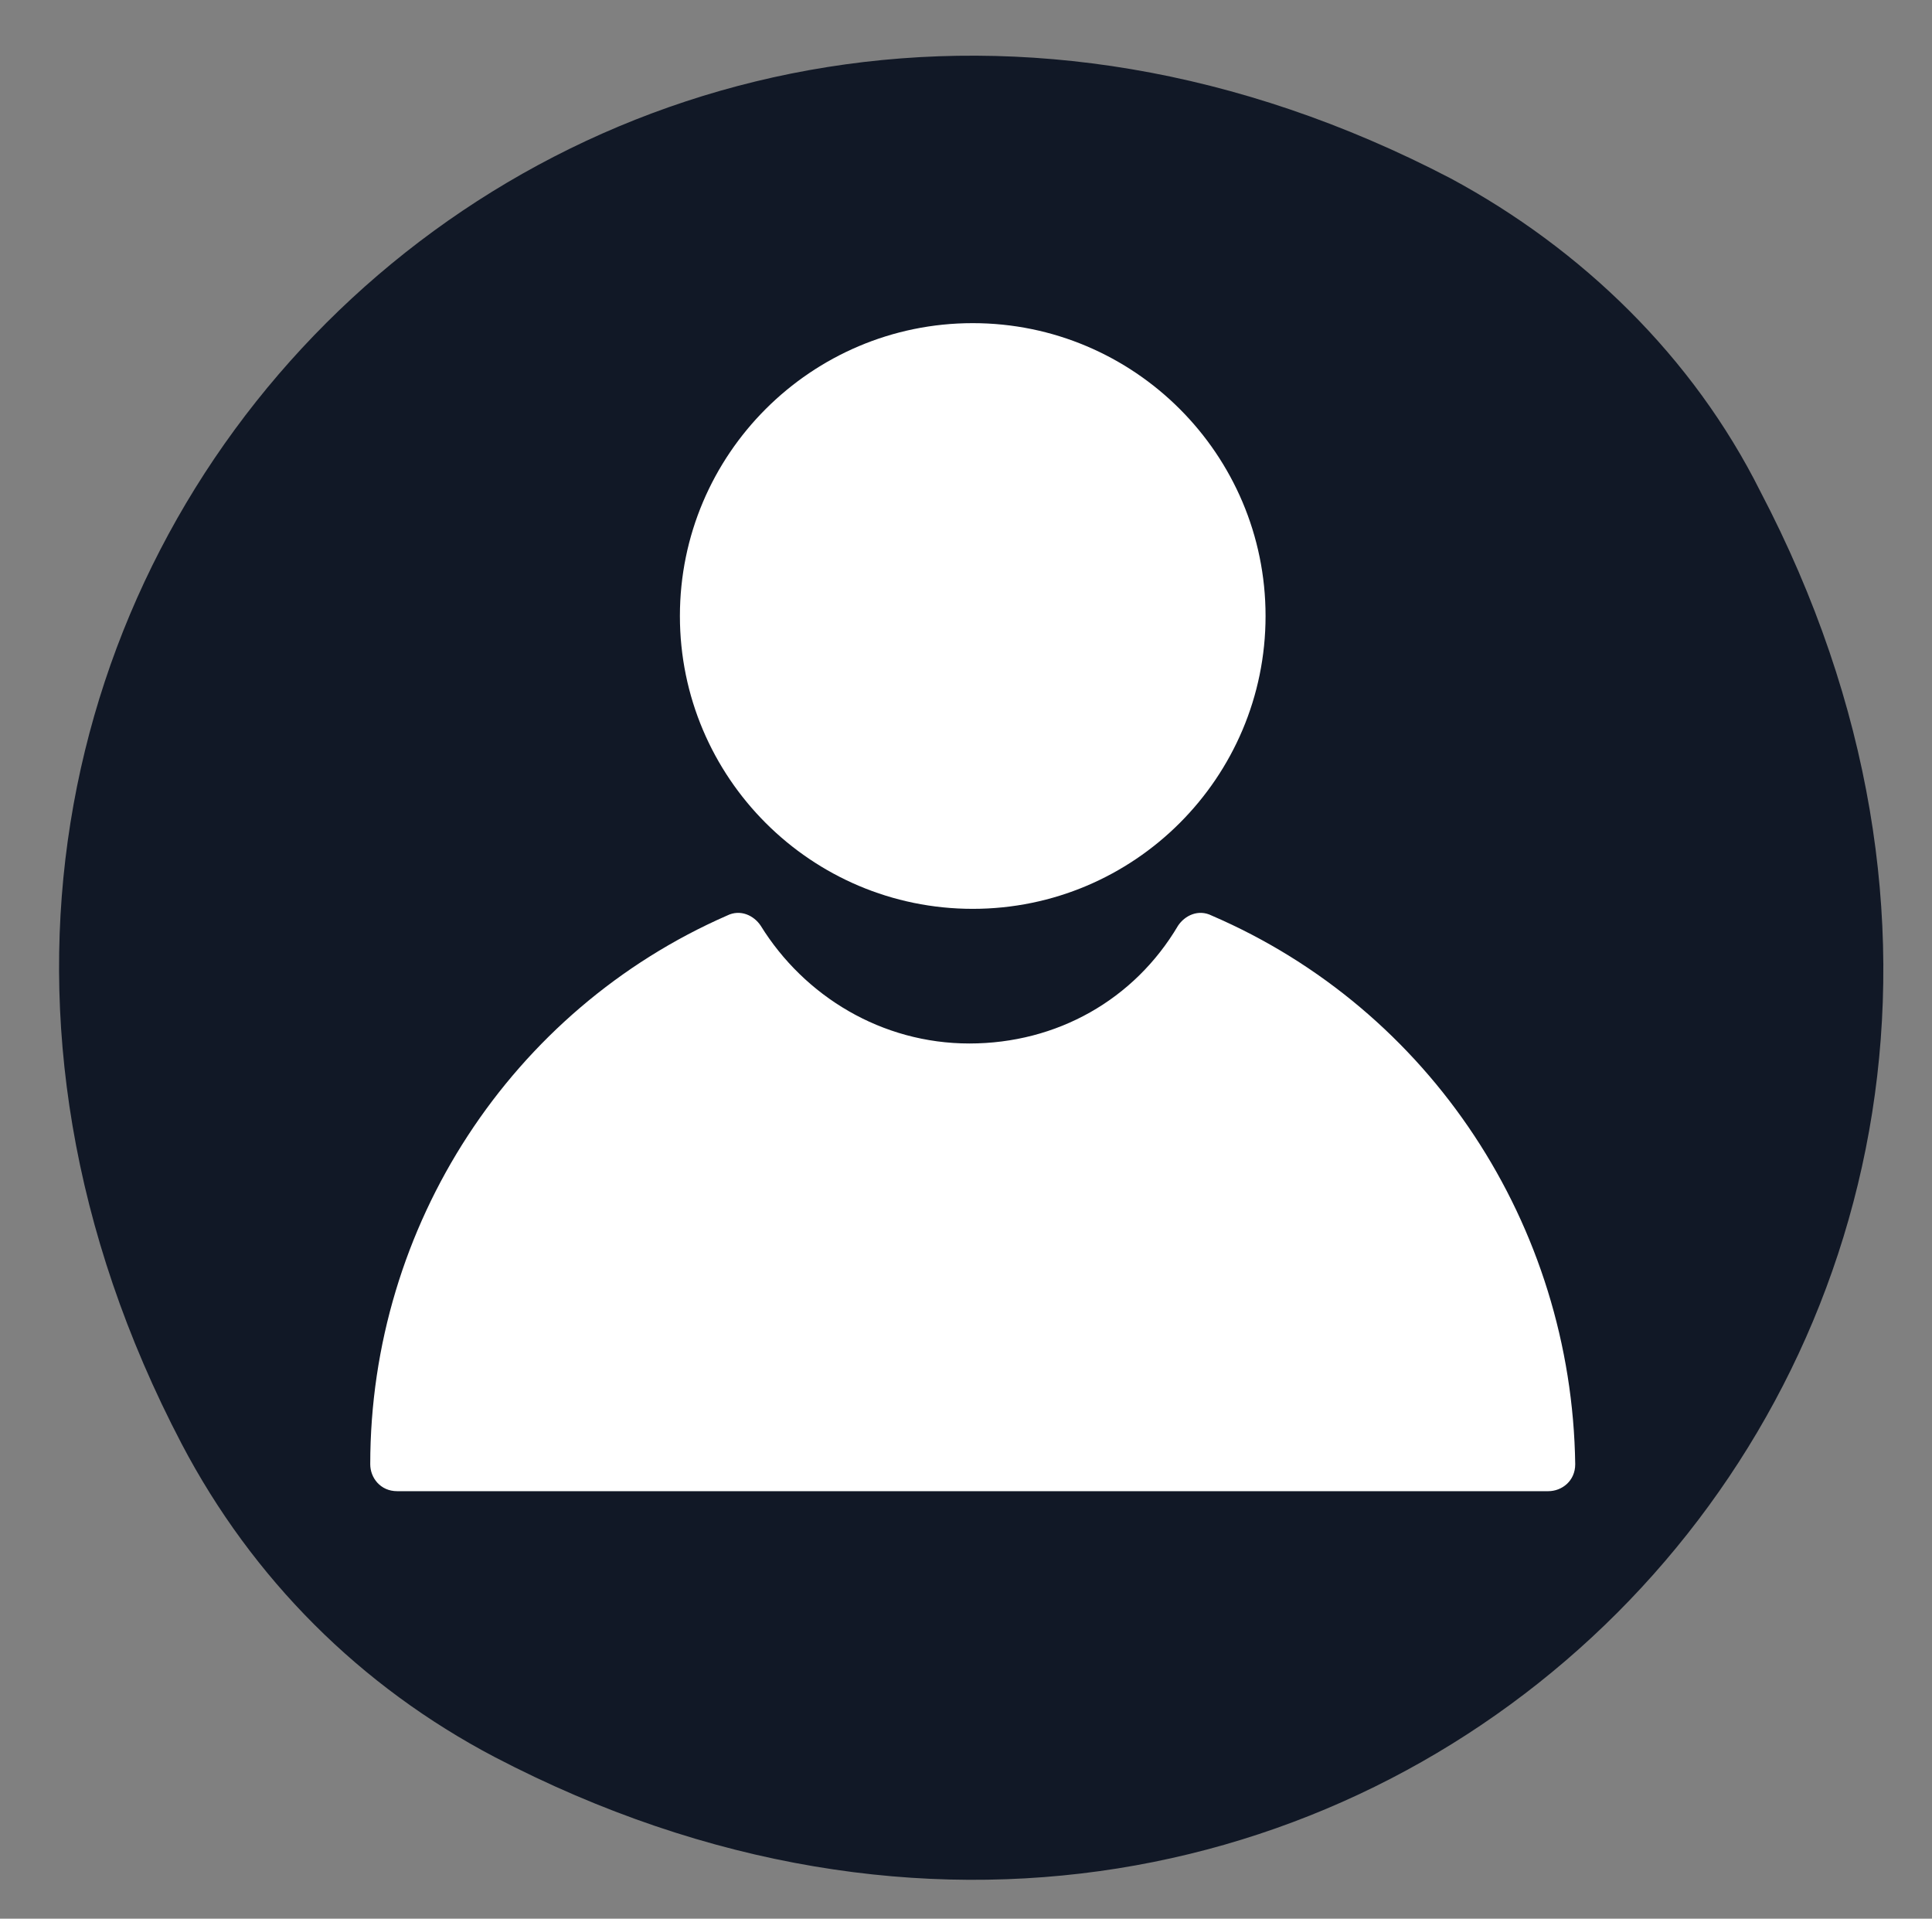 <?xml version="1.0" encoding="utf-8"?>
<!-- Generator: Adobe Illustrator 18.0.0, SVG Export Plug-In . SVG Version: 6.00 Build 0)  -->
<!DOCTYPE svg PUBLIC "-//W3C//DTD SVG 1.1//EN" "http://www.w3.org/Graphics/SVG/1.1/DTD/svg11.dtd">
<svg version="1.1" id="Layer_1" xmlns="http://www.w3.org/2000/svg" xmlns:xlink="http://www.w3.org/1999/xlink" x="0px" y="0px"
	 viewBox="0 0 57.4 57" enable-background="new 0 0 57.4 57" xml:space="preserve">
<rect x="0" y="0" width="57.4" height="57" fill="#808080" stroke="none"/>
<g>
	<path fill="#111826" d="M52.3,14.6C65.6,40,40.2,65.5,14.7,52.2c-4-2.1-7.2-5.3-9.3-9.3C-7.9,17.5,17.6-8,43.1,5.3
		C47,7.4,50.3,10.6,52.3,14.6z"/>
	<g>
		<path fill="#FFFFFF" d="M28.9,27c4.8,0,8.7-3.9,8.7-8.7s-3.9-8.7-8.7-8.7s-8.7,3.9-8.7,8.7S24.1,27,28.9,27z"/>
		<path fill="#FFFFFF" d="M36,27.2c-0.4-0.2-0.8,0-1,0.3c-1.3,2.2-3.6,3.5-6.2,3.5s-4.9-1.4-6.2-3.5c-0.2-0.3-0.6-0.5-1-0.3
			C15.2,30,11,36.4,11,43.5c0,0.4,0.3,0.8,0.8,0.8H46c0.4,0,0.8-0.3,0.8-0.8C46.7,36.4,42.5,30,36,27.2z"/>
	</g>
</g>
</svg>
